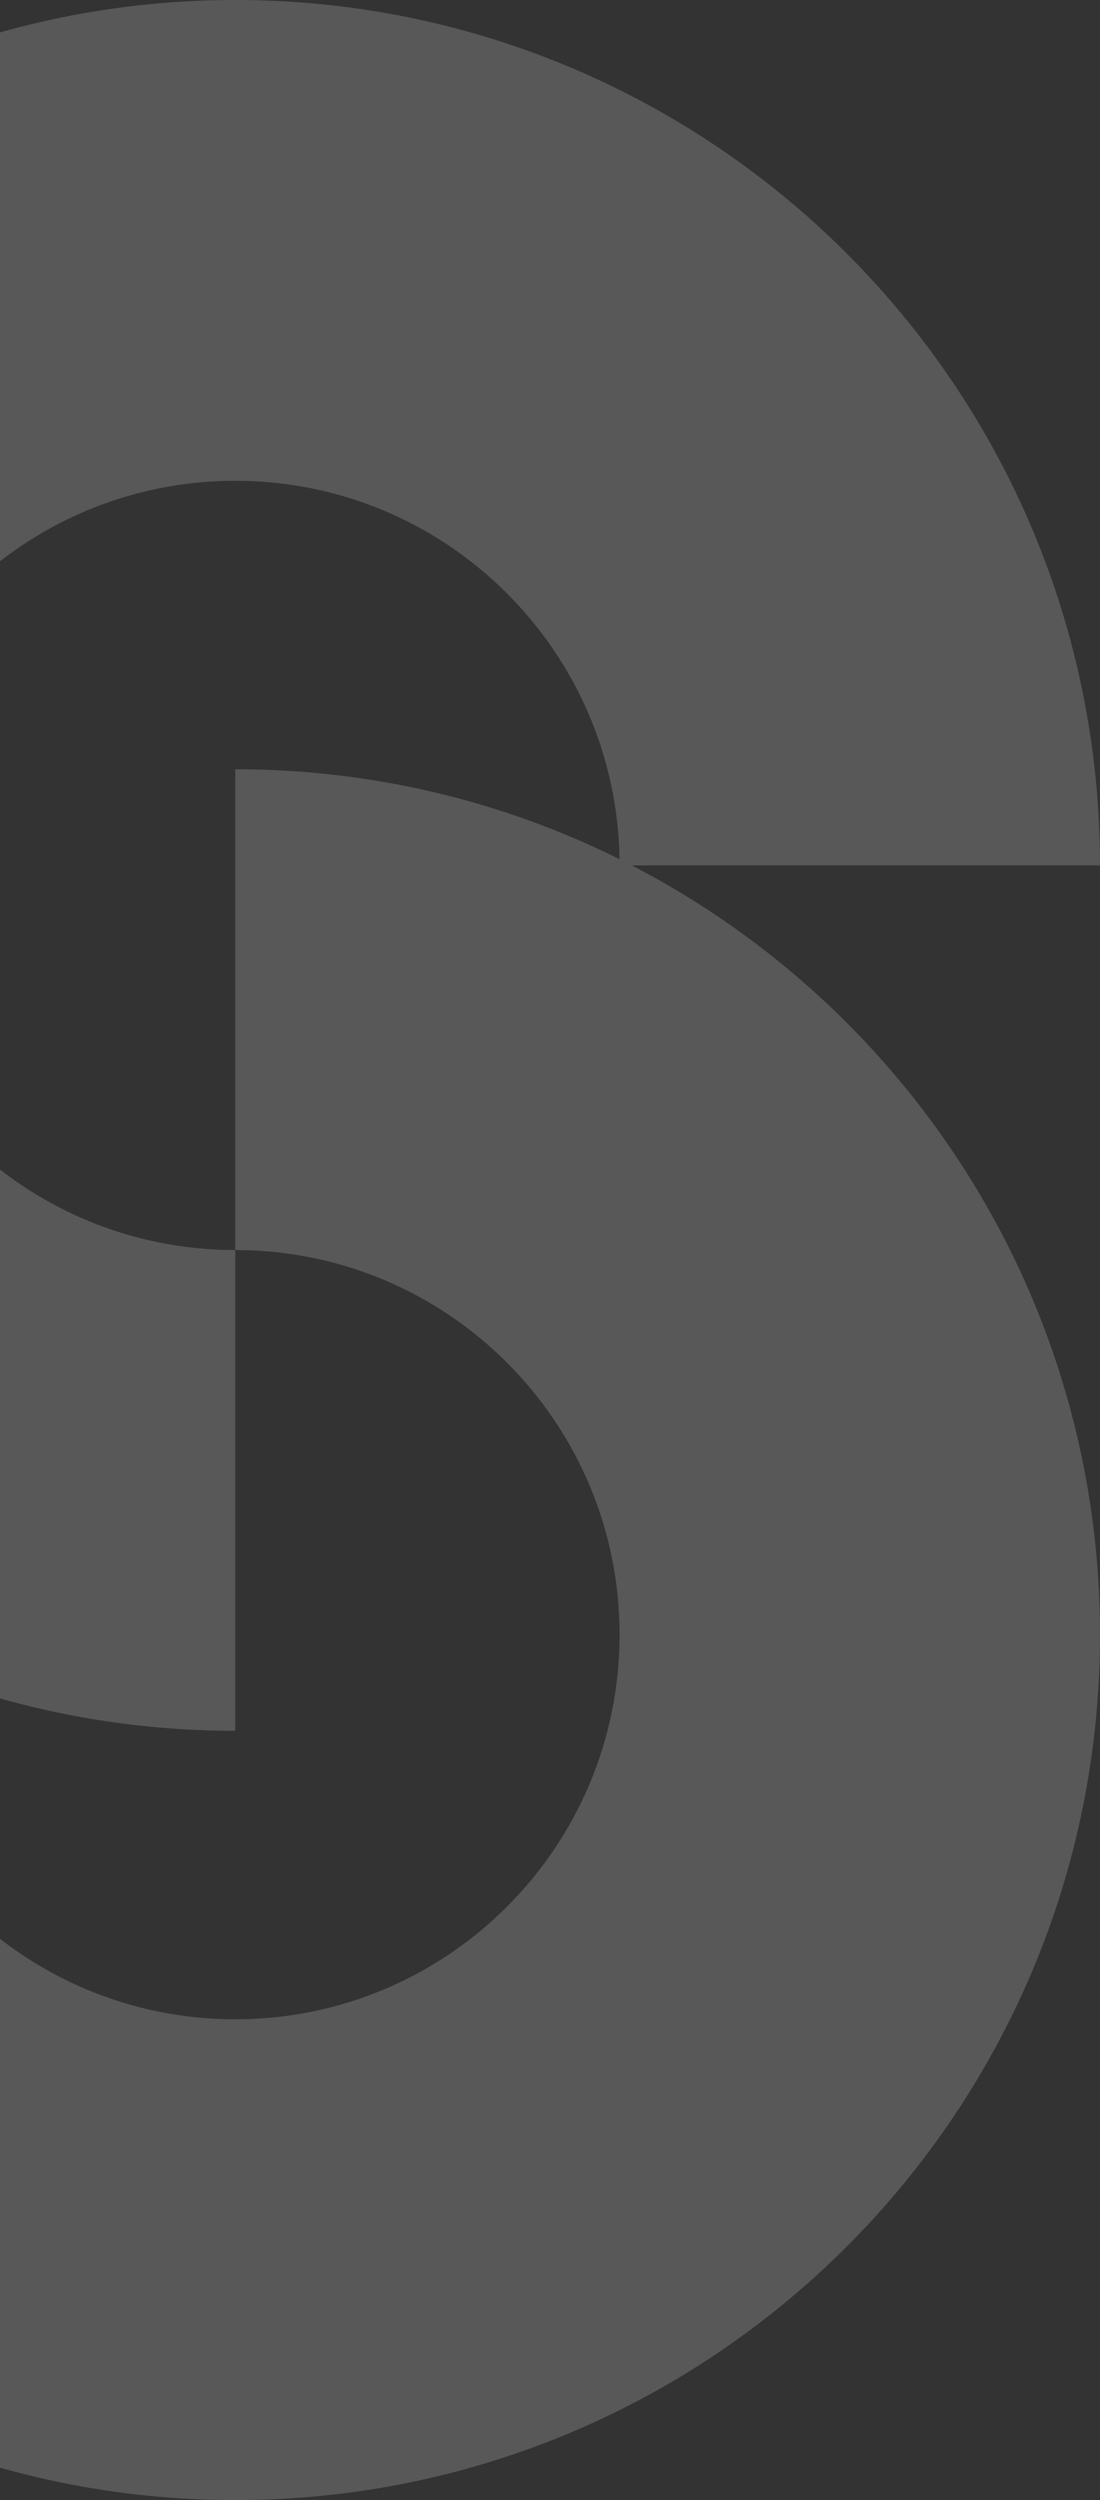 <svg width="346" height="786" viewBox="0 0 346 786" fill="none" xmlns="http://www.w3.org/2000/svg">
<rect x="0" y="0" width="346" height="786" fill="#333333" stroke="none"/>
<path fill-rule="evenodd" clip-rule="evenodd" d="M74 151.154C7.235 151.154 -46.889 205.293 -46.889 272.077C-46.889 338.861 7.235 393 74 393V544.154C30.582 544.154 -10.461 533.978 -46.873 515.88C-45.828 581.761 7.888 634.846 74 634.846C140.765 634.846 194.889 580.707 194.889 513.923C194.889 447.139 140.765 393 74 393V241.846C117.418 241.846 158.461 252.022 194.873 270.12C193.828 204.239 140.112 151.154 74 151.154ZM198.733 272.077H346C346 121.813 224.221 0 74 0C-76.222 0 -198 121.813 -198 272.077C-198 377.369 -138.207 468.691 -50.733 513.923H-198C-198 664.187 -76.222 786 74 786C224.221 786 346 664.187 346 513.923C346 408.631 286.207 317.309 198.733 272.077Z" fill="#EEEEEE" fill-opacity="0.2"/>
</svg>

